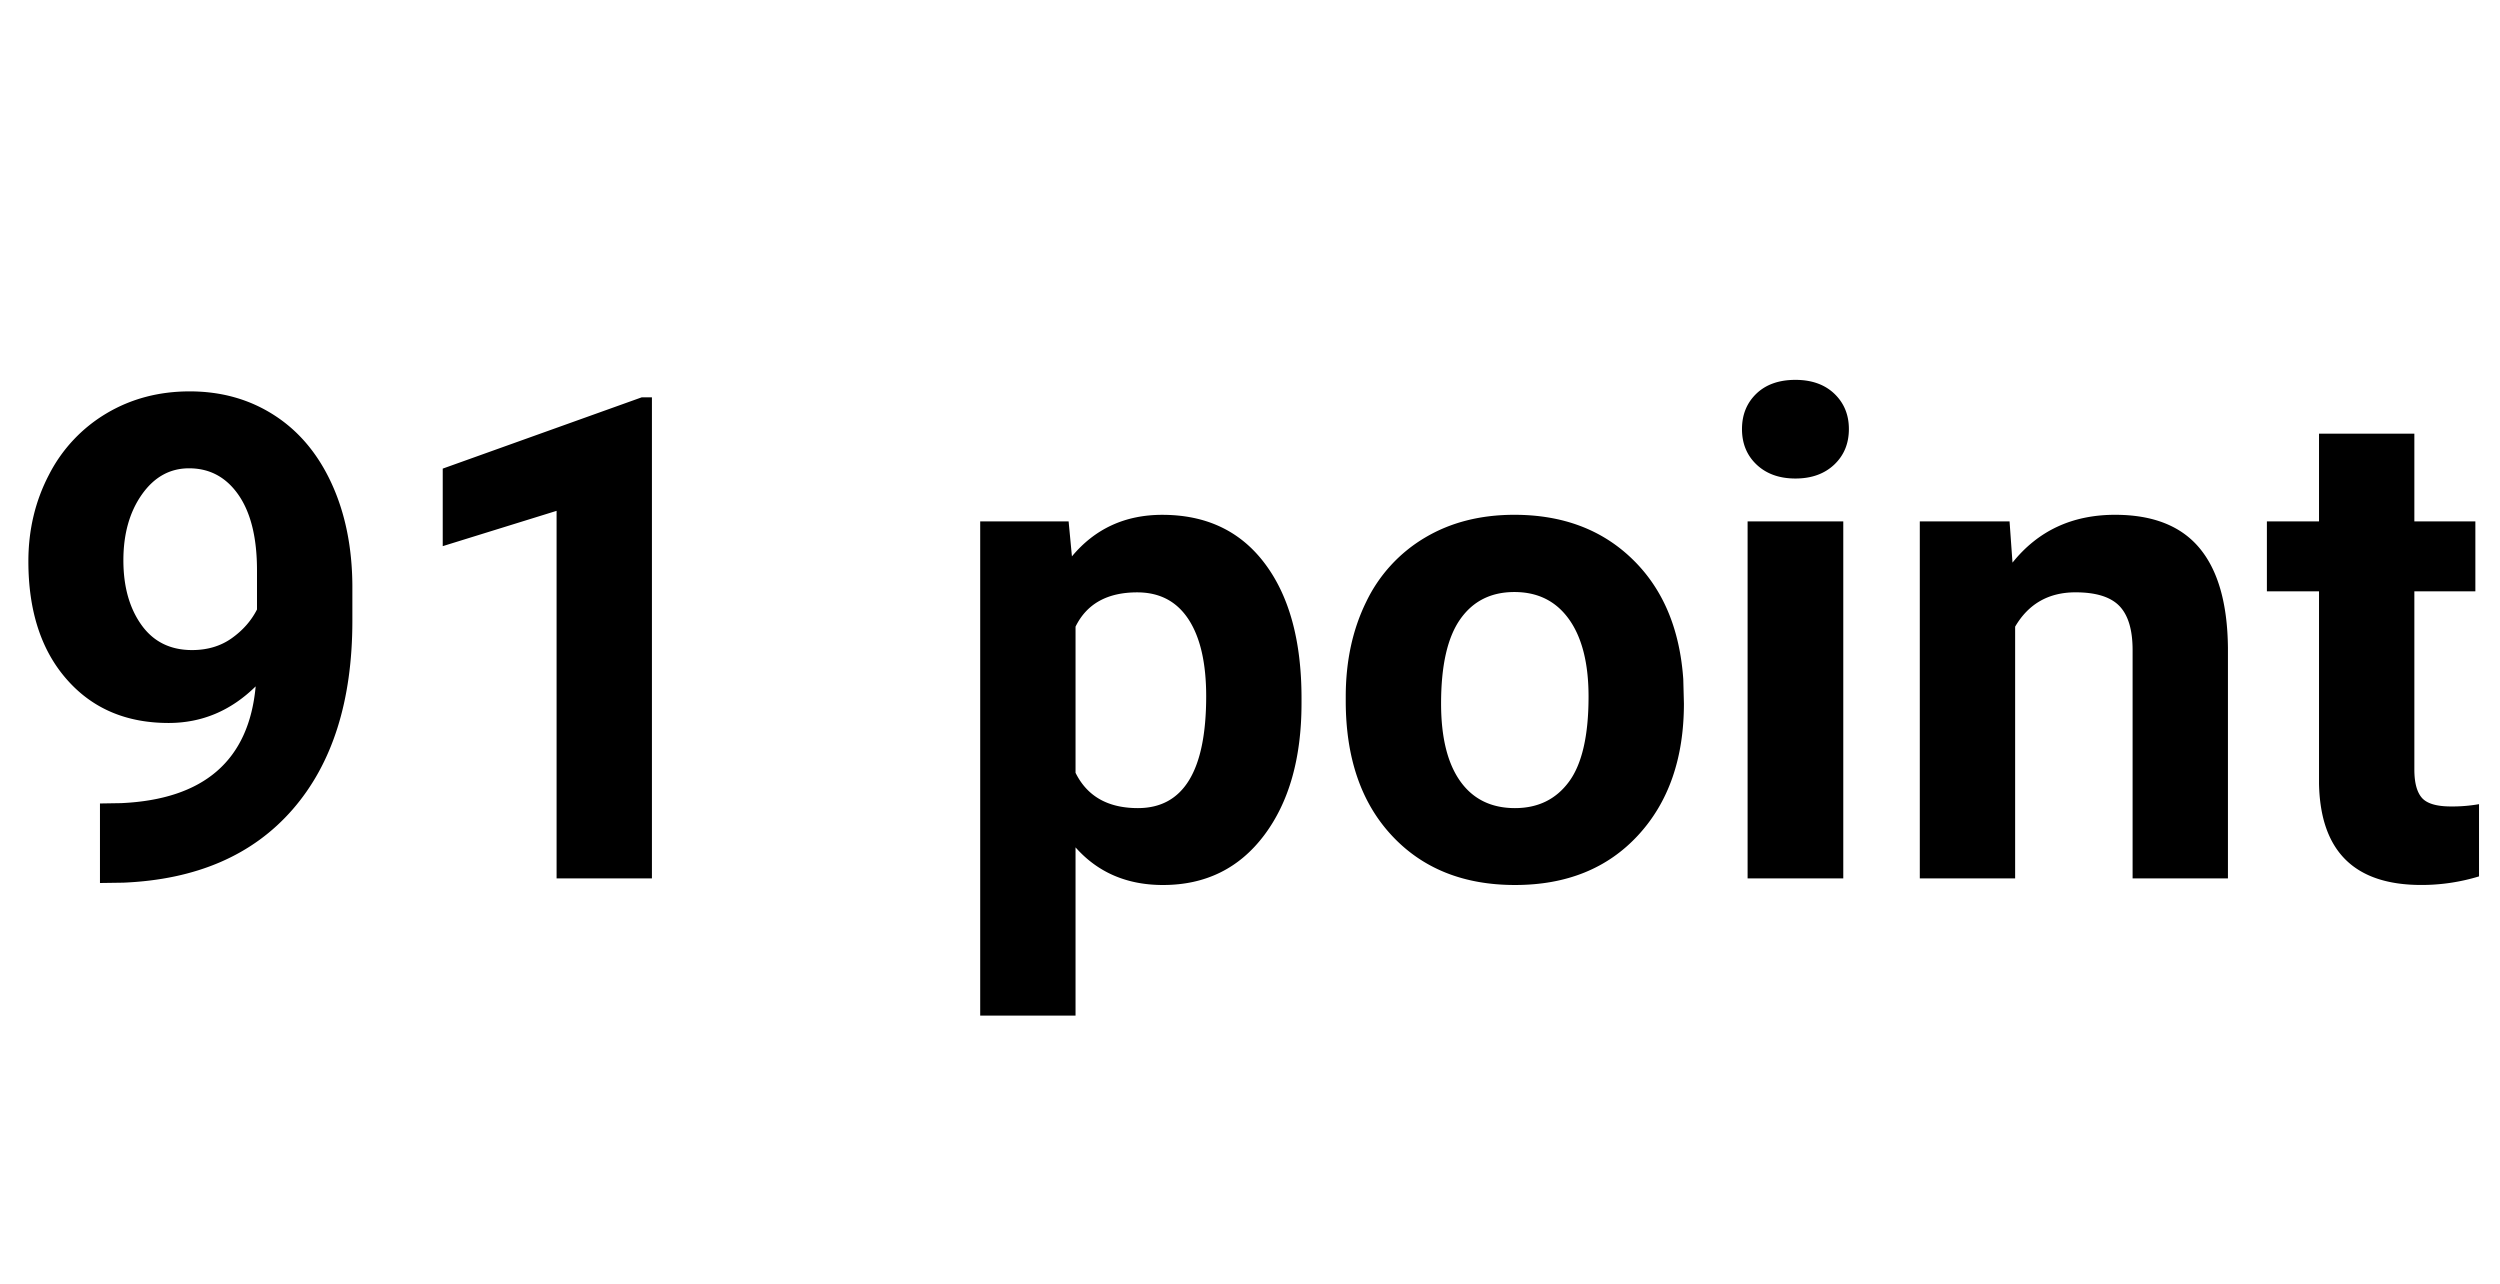 <svg width="74" height="38" viewBox="0 0 74 38" xmlns="http://www.w3.org/2000/svg"><title>91-point</title><path d="M7.568 20.316C6.833 21.04 5.973 21.4 4.99 21.4c-1.256 0-2.262-.43-3.017-1.294C1.217 19.244.84 18.08.84 16.616c0-.932.203-1.786.61-2.564a4.477 4.477 0 0 1 1.704-1.817c.73-.433 1.55-.65 2.461-.65.938 0 1.771.235 2.5.704.73.469 1.296 1.143 1.7 2.022.403.878.608 1.884.615 3.017v1.045c0 2.37-.59 4.232-1.768 5.586s-2.848 2.077-5.01 2.168l-.693.01v-2.354l.625-.01c2.454-.11 3.783-1.263 3.984-3.457zm-1.884-1.074c.455 0 .848-.117 1.176-.351.33-.235.578-.518.747-.85v-1.162c0-.957-.182-1.7-.546-2.227-.365-.527-.853-.79-1.465-.79-.567 0-1.032.258-1.397.776-.364.517-.547 1.167-.547 1.948 0 .775.178 1.411.533 1.91.354.497.854.746 1.499.746zM19.297 26h-2.822V15.121l-3.37 1.045v-2.295l5.89-2.11h.302V26zm19.228-5.186c0 1.628-.37 2.932-1.108 3.912-.739.98-1.737 1.47-2.993 1.47-1.068 0-1.93-.372-2.588-1.114v4.98h-2.822V15.434h2.617l.098 1.035c.683-.82 1.575-1.23 2.675-1.23 1.302 0 2.315.481 3.037 1.445.723.963 1.084 2.291 1.084 3.984v.146zm-2.822-.205c0-.983-.174-1.741-.522-2.275-.349-.534-.855-.8-1.519-.8-.885 0-1.494.338-1.826 1.015v4.326c.345.697.96 1.045 1.846 1.045 1.347 0 2.021-1.104 2.021-3.31zm4.131.01c0-1.048.202-1.982.605-2.803a4.432 4.432 0 0 1 1.744-1.904c.758-.45 1.639-.674 2.641-.674 1.426 0 2.59.436 3.491 1.309.902.872 1.405 2.057 1.51 3.555l.019.722c0 1.621-.453 2.922-1.358 3.902s-2.119 1.47-3.642 1.47c-1.524 0-2.74-.489-3.648-1.466-.908-.976-1.362-2.304-1.362-3.984v-.127zm2.822.205c0 1.003.19 1.77.567 2.3.377.53.918.796 1.62.796.684 0 1.218-.262 1.602-.786.384-.524.576-1.363.576-2.515 0-.983-.192-1.745-.576-2.285-.384-.54-.924-.81-1.62-.81-.69 0-1.225.268-1.602.805-.378.537-.567 1.369-.567 2.495zM54.561 26h-2.832V15.434h2.832V26zm-2.998-13.3c0-.424.141-.772.424-1.046.284-.273.67-.41 1.158-.41.481 0 .865.137 1.152.41.286.274.43.622.43 1.045 0 .43-.145.781-.435 1.055-.29.273-.672.41-1.147.41-.476 0-.858-.137-1.148-.41-.29-.274-.434-.625-.434-1.055zm7.92 2.734l.087 1.22c.756-.944 1.768-1.416 3.037-1.416 1.12 0 1.954.33 2.5.987.547.657.827 1.64.84 2.949V26h-2.822v-6.758c0-.599-.13-1.033-.39-1.304-.261-.27-.694-.405-1.3-.405-.794 0-1.39.339-1.787 1.016V26h-2.822V15.434h2.656zm11.982-2.598v2.598h1.806v2.07h-1.806v5.273c0 .391.075.67.224.84.15.17.437.254.86.254a4.5 4.5 0 0 0 .83-.068v2.138a5.81 5.81 0 0 1-1.71.254c-1.978 0-2.987-.999-3.026-2.998v-5.693H67.1v-2.07h1.543v-2.598h2.822z" fill-rule="evenodd"/></svg>